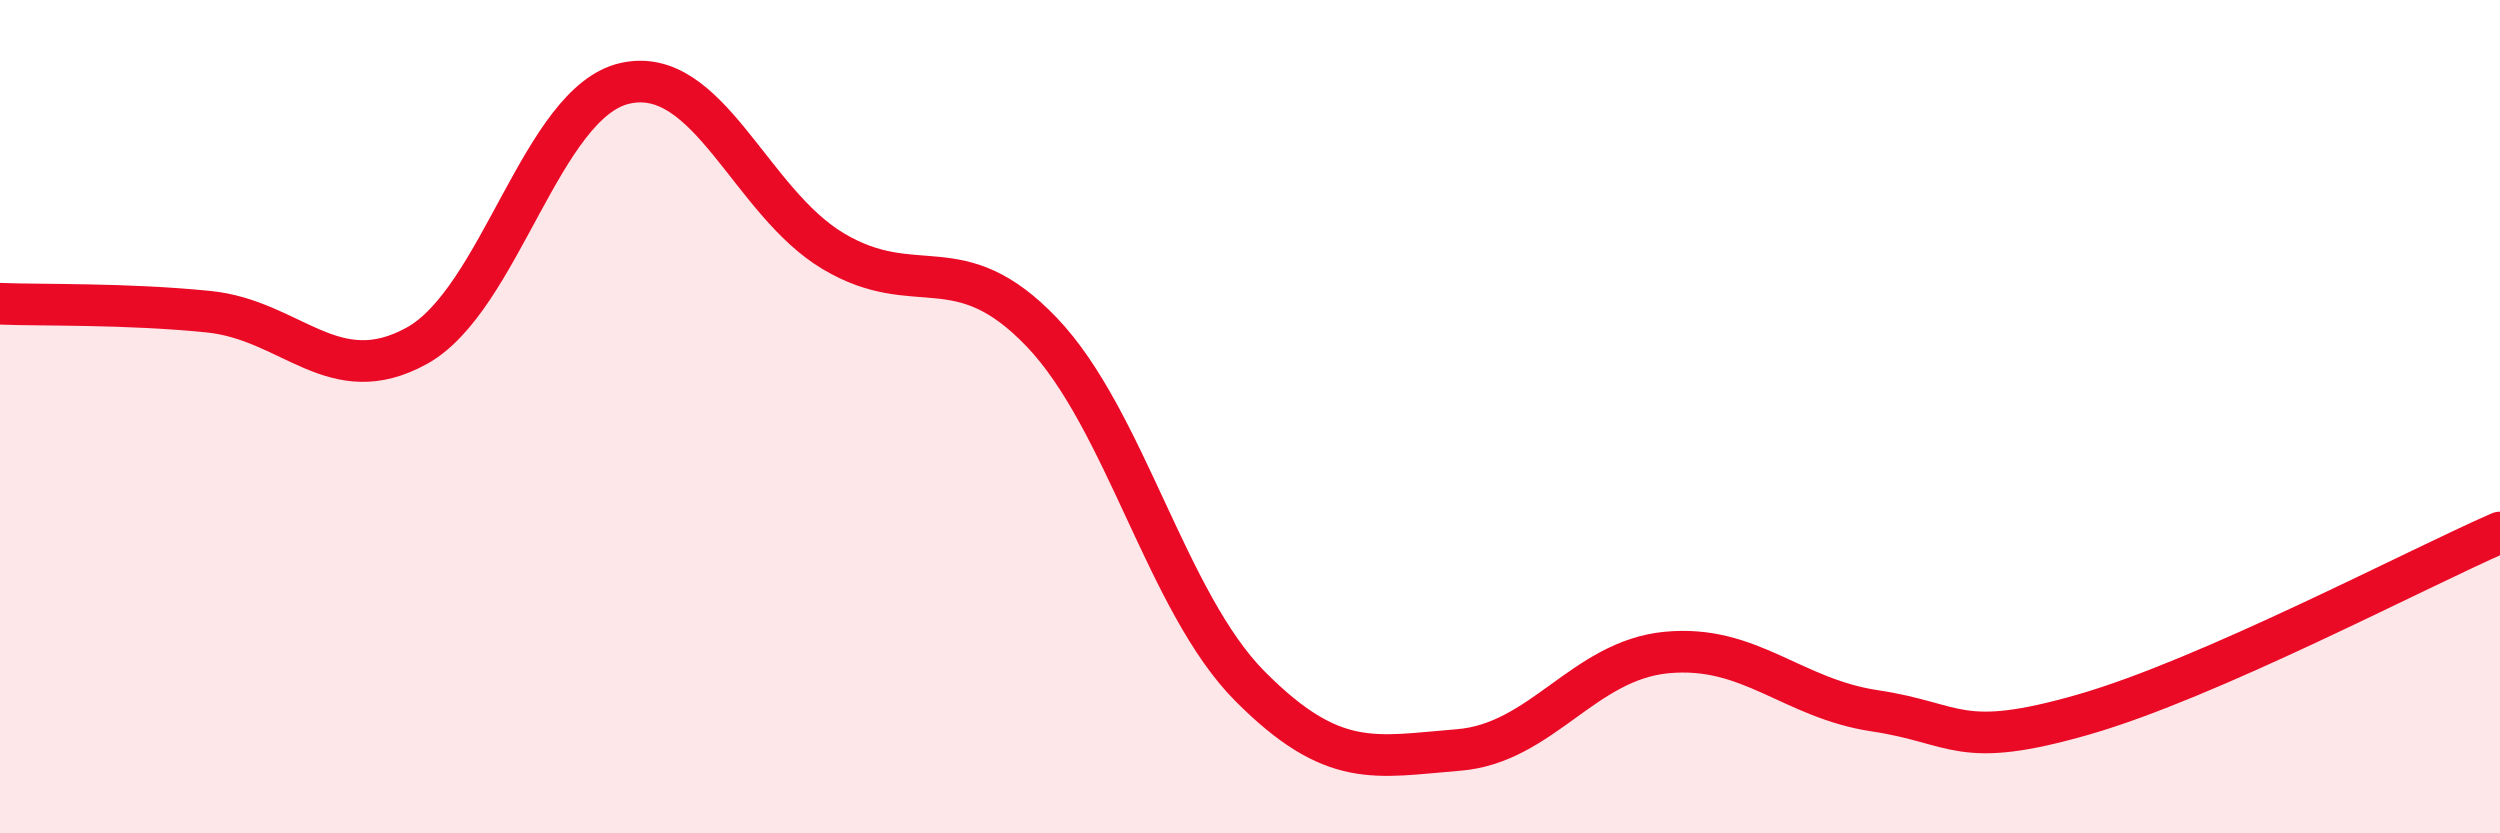 
    <svg width="60" height="20" viewBox="0 0 60 20" xmlns="http://www.w3.org/2000/svg">
      <path
        d="M 0,7.29 C 1,7.33 3,7.28 5,7.48 C 7,7.68 8,9.4 10,8.3 C 12,7.2 13,2.45 15,2 C 17,1.55 18,4.84 20,6.03 C 22,7.22 23,5.88 25,7.97 C 27,10.06 28,14.46 30,16.47 C 32,18.48 33,18.16 35,18 C 37,17.84 38,15.85 40,15.66 C 42,15.47 43,16.76 45,17.06 C 47,17.36 47,18.01 50,17.15 C 53,16.29 58,13.65 60,12.78L60 20L0 20Z"
        fill="#EB0A25"
        opacity="0.1"
        stroke-linecap="round"
        stroke-linejoin="round"
      />
      <path
        d="M 0,7.29 C 1,7.33 3,7.28 5,7.48 C 7,7.68 8,9.4 10,8.3 C 12,7.2 13,2.45 15,2 C 17,1.55 18,4.84 20,6.03 C 22,7.22 23,5.88 25,7.97 C 27,10.06 28,14.46 30,16.47 C 32,18.48 33,18.16 35,18 C 37,17.84 38,15.85 40,15.66 C 42,15.47 43,16.76 45,17.06 C 47,17.36 47,18.01 50,17.15 C 53,16.29 58,13.65 60,12.78"
        stroke="#EB0A25"
        stroke-width="1"
        fill="none"
        stroke-linecap="round"
        stroke-linejoin="round"
      />
    </svg>
  